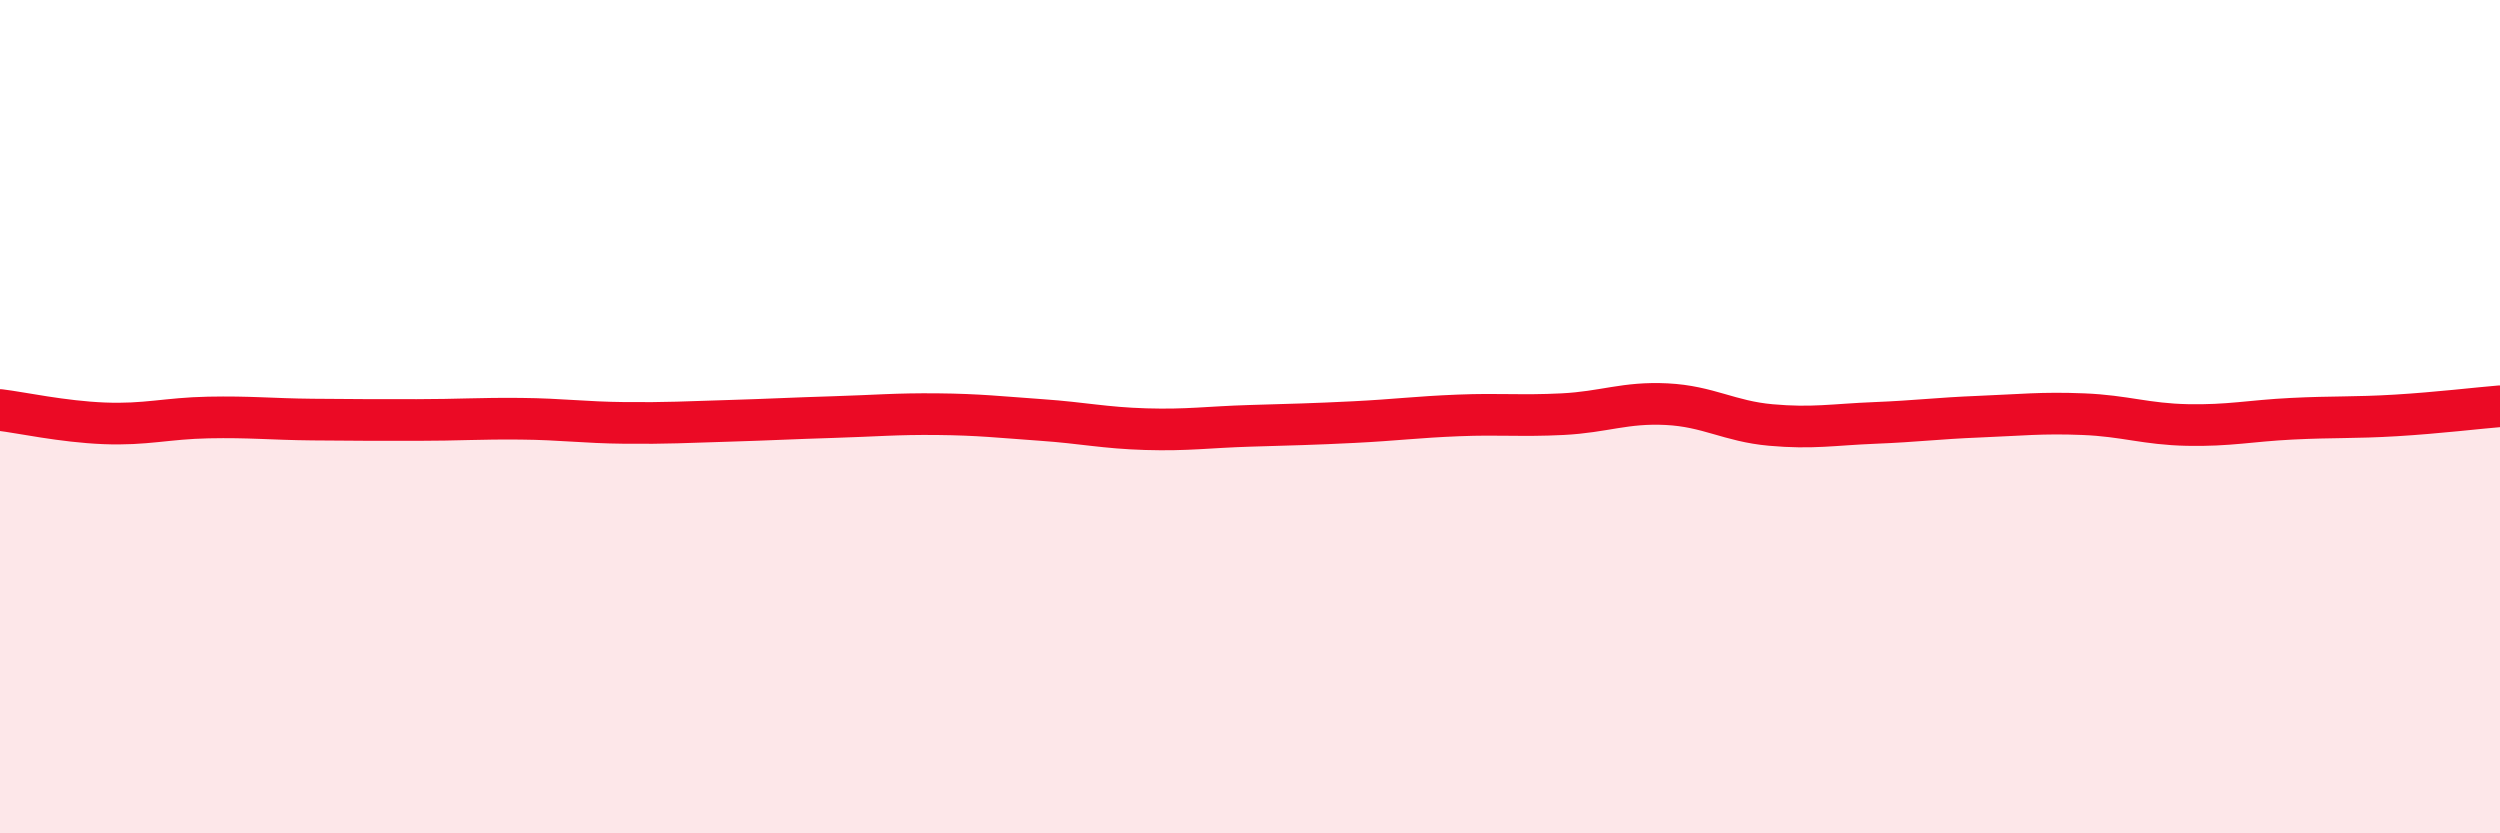 
    <svg width="60" height="20" viewBox="0 0 60 20" xmlns="http://www.w3.org/2000/svg">
      <path
        d="M 0,9.84 C 0.5,9.9 1.5,10.12 2.5,10.16 C 3.5,10.2 4,10.04 5,10.02 C 6,10 6.5,10.06 7.5,10.07 C 8.5,10.08 9,10.08 10,10.08 C 11,10.08 11.5,10.04 12.5,10.05 C 13.5,10.06 14,10.14 15,10.15 C 16,10.16 16.5,10.13 17.5,10.1 C 18.5,10.07 19,10.04 20,10.01 C 21,9.98 21.5,9.93 22.5,9.94 C 23.5,9.95 24,10.01 25,10.08 C 26,10.15 26.5,10.27 27.5,10.3 C 28.5,10.33 29,10.25 30,10.22 C 31,10.19 31.5,10.18 32.5,10.13 C 33.5,10.08 34,10.01 35,9.97 C 36,9.93 36.5,9.99 37.5,9.94 C 38.5,9.89 39,9.65 40,9.7 C 41,9.75 41.5,10.11 42.5,10.2 C 43.5,10.29 44,10.19 45,10.15 C 46,10.11 46.5,10.04 47.5,10 C 48.5,9.96 49,9.9 50,9.94 C 51,9.98 51.5,10.18 52.5,10.2 C 53.5,10.22 54,10.1 55,10.05 C 56,10 56.5,10.03 57.5,9.97 C 58.5,9.91 59.5,9.79 60,9.75L60 20L0 20Z"
        fill="#EB0A25"
        opacity="0.1"
        stroke-linecap="round"
        stroke-linejoin="round"
      />
      <path
        d="M 0,9.84 C 0.5,9.9 1.5,10.12 2.5,10.16 C 3.5,10.2 4,10.04 5,10.02 C 6,10 6.5,10.06 7.5,10.07 C 8.5,10.08 9,10.08 10,10.08 C 11,10.08 11.5,10.04 12.5,10.05 C 13.5,10.06 14,10.14 15,10.15 C 16,10.16 16.5,10.13 17.5,10.1 C 18.5,10.07 19,10.04 20,10.01 C 21,9.98 21.5,9.93 22.5,9.94 C 23.5,9.95 24,10.01 25,10.08 C 26,10.15 26.5,10.27 27.5,10.3 C 28.5,10.33 29,10.25 30,10.22 C 31,10.19 31.5,10.18 32.5,10.13 C 33.5,10.08 34,10.01 35,9.97 C 36,9.93 36.5,9.99 37.5,9.94 C 38.5,9.89 39,9.65 40,9.7 C 41,9.75 41.5,10.11 42.5,10.2 C 43.5,10.29 44,10.19 45,10.15 C 46,10.11 46.5,10.04 47.5,10 C 48.5,9.96 49,9.9 50,9.94 C 51,9.98 51.5,10.18 52.5,10.2 C 53.5,10.22 54,10.1 55,10.05 C 56,10 56.5,10.03 57.5,9.97 C 58.5,9.91 59.5,9.79 60,9.75"
        stroke="#EB0A25"
        stroke-width="1"
        fill="none"
        stroke-linecap="round"
        stroke-linejoin="round"
      />
    </svg>
  